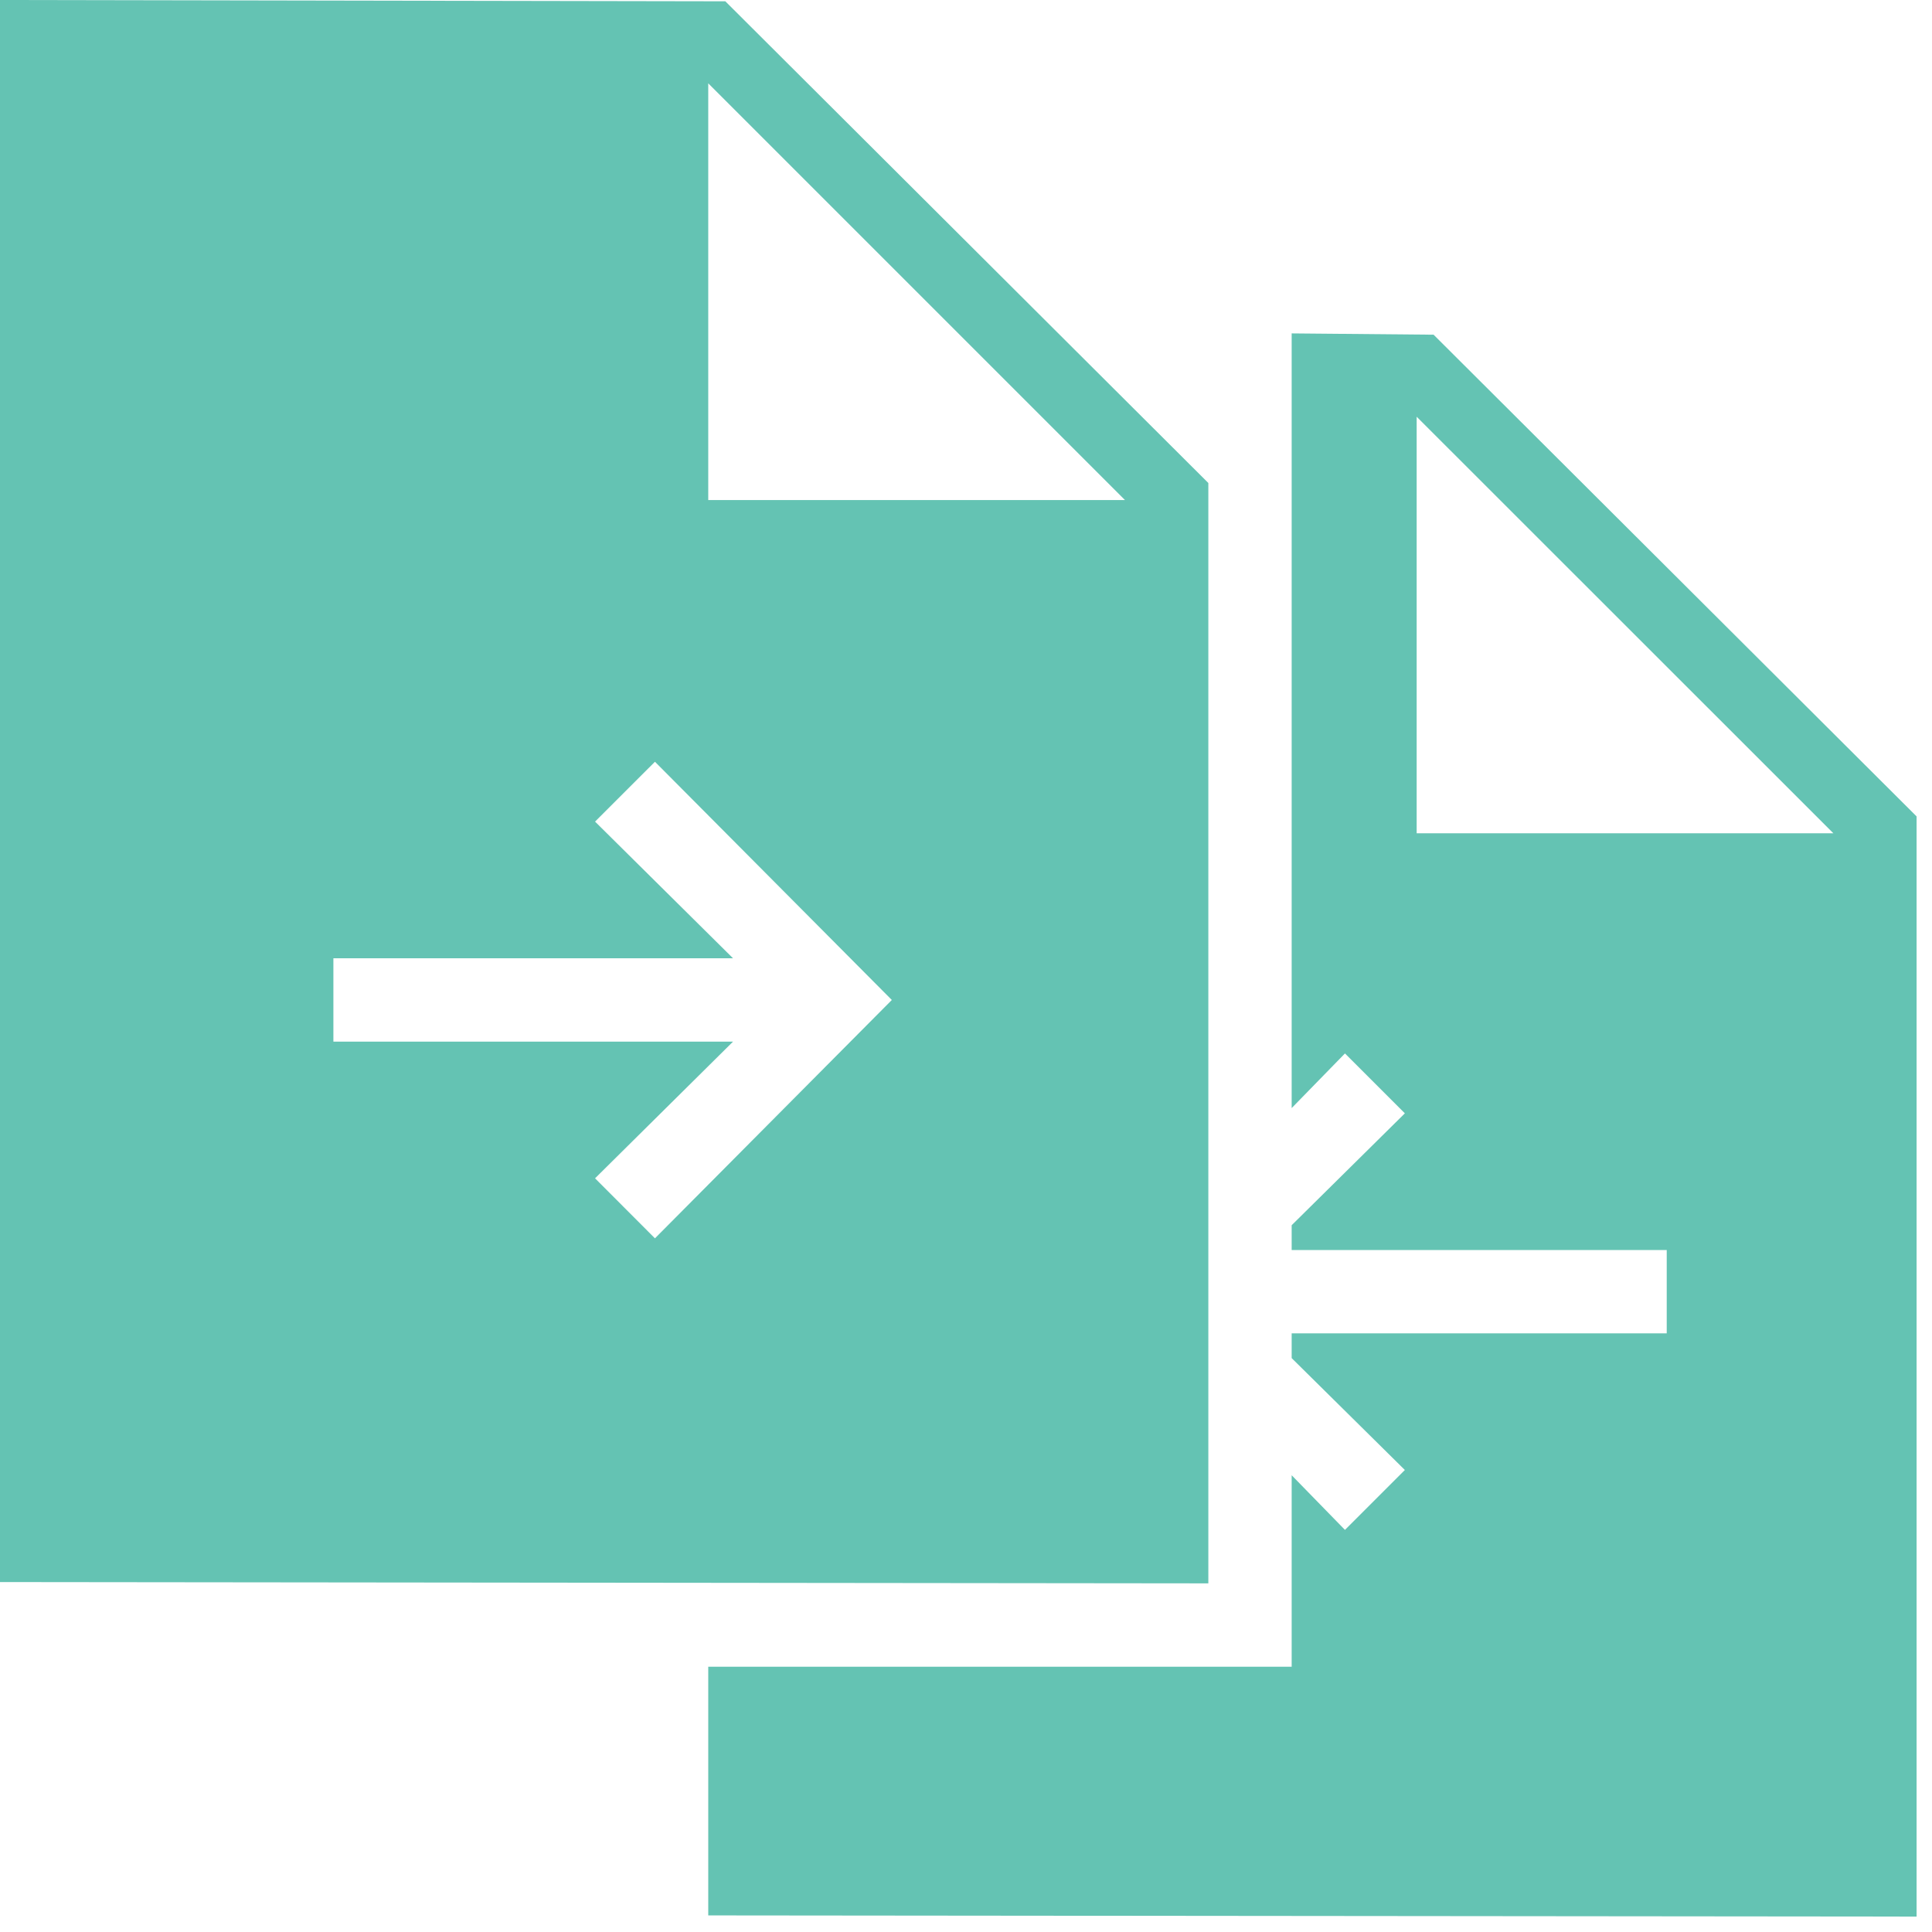 <svg width="46" height="46" viewBox="0 0 46 46" fill="none" xmlns="http://www.w3.org/2000/svg">
<path d="M0 0V37.668L28.77 37.699V11.5L17.27 0.031L0 0ZM16.863 1.984L26.785 11.906H16.863V1.984ZM30.754 7.938V26.383L32.023 25.082L33.449 26.508L30.754 29.172V29.762H39.684V31.746H30.754V32.336L33.449 35L32.023 36.426L30.754 35.125V39.684H16.863V45.605L45.633 45.633V19.438L34.133 7.969L30.754 7.938ZM33.73 9.922L43.652 19.84H33.73V9.922ZM15.594 18.137L21.234 23.809L15.594 29.484L14.168 28.055L17.453 24.801H7.938V22.816H17.453L14.168 19.562L15.594 18.137Z" fill="#64C3B3"/>
</svg>
